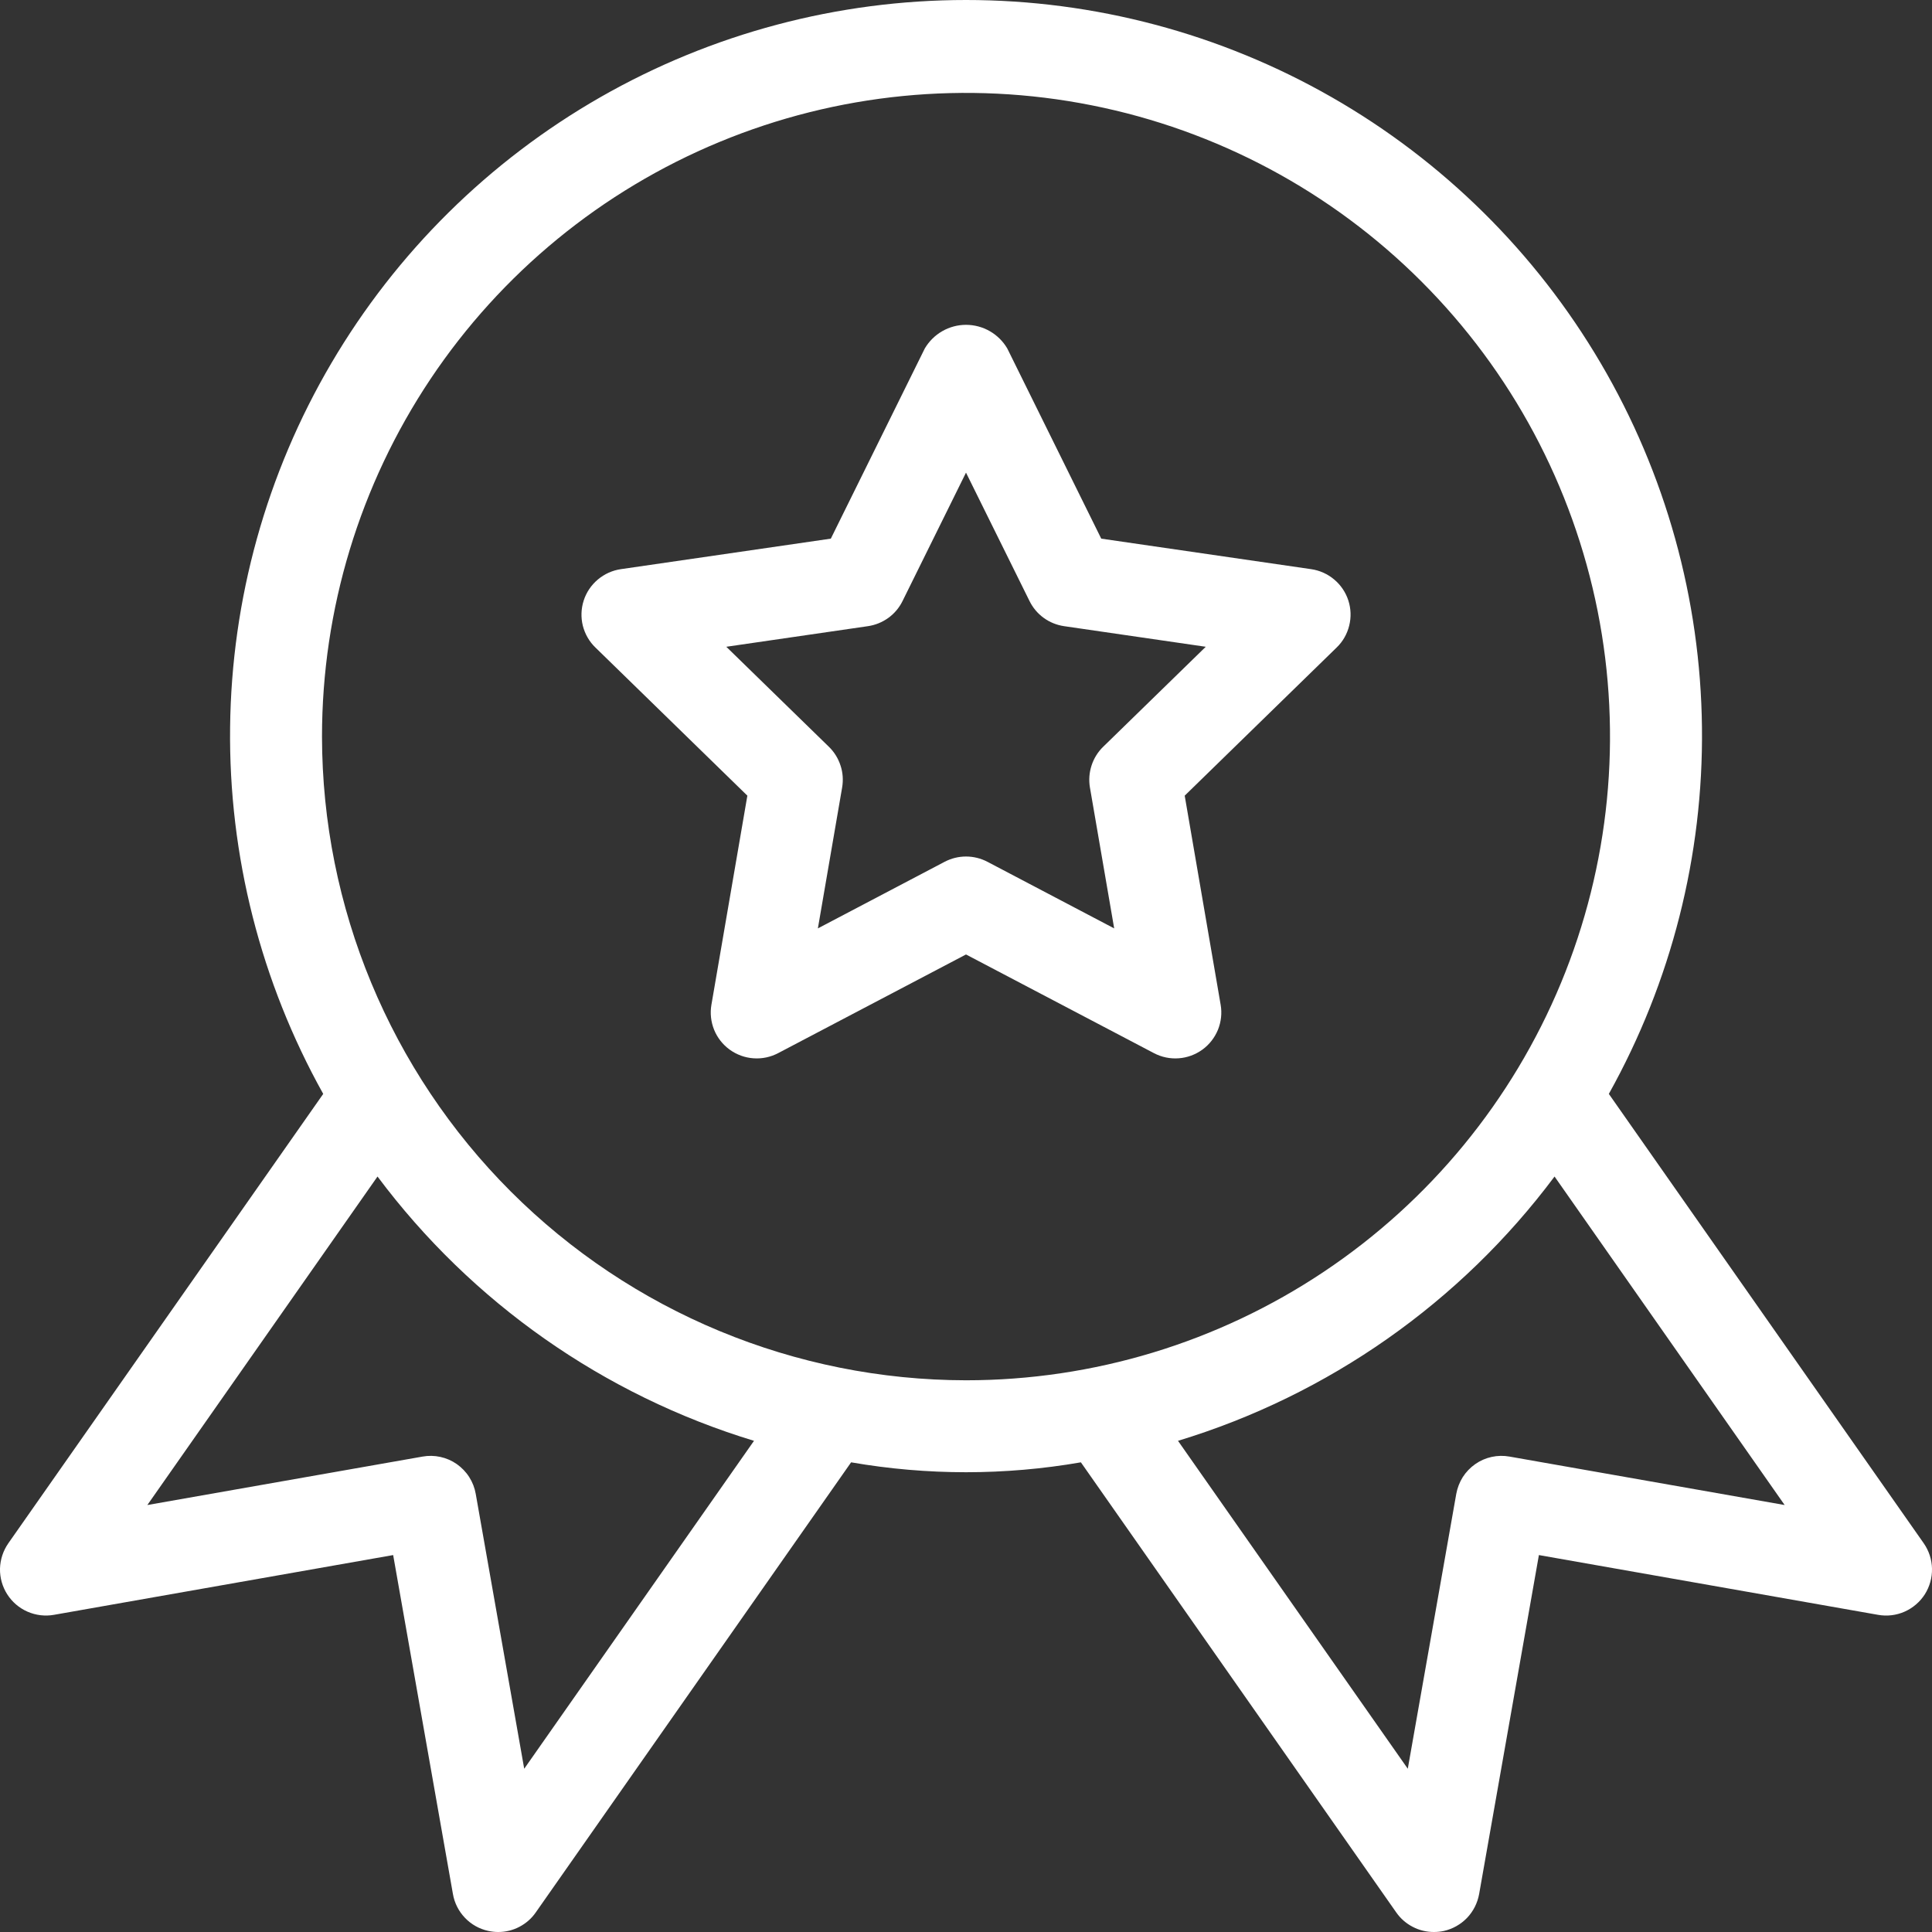 <svg xmlns="http://www.w3.org/2000/svg" fill="none" viewBox="0 0 30 30" height="30" width="30">
<rect x="0" y="0" width="30" height="30" fill="#333333" stroke="none"/>
<g clip-path="url(#clip0_2156_660)">
<path fill="white" d="M20.36 8.838L17.1 8.364L15.641 5.411C15.575 5.299 15.482 5.207 15.369 5.142C15.257 5.078 15.13 5.044 15 5.044C14.871 5.044 14.744 5.078 14.632 5.142C14.519 5.207 14.426 5.299 14.36 5.411L12.901 8.364L9.64 8.838C9.509 8.857 9.385 8.913 9.283 8.999C9.181 9.085 9.105 9.197 9.064 9.324C9.023 9.451 9.018 9.586 9.05 9.716C9.083 9.845 9.15 9.963 9.246 10.055L11.605 12.355L11.047 15.601C11.024 15.732 11.039 15.867 11.089 15.991C11.139 16.114 11.223 16.221 11.331 16.299C11.439 16.377 11.566 16.424 11.699 16.433C11.832 16.443 11.965 16.415 12.083 16.353L15 14.821L17.918 16.353C18.036 16.415 18.169 16.443 18.302 16.433C18.434 16.424 18.562 16.377 18.67 16.299C18.778 16.221 18.861 16.114 18.912 15.991C18.962 15.867 18.977 15.732 18.954 15.601L18.396 12.355L20.755 10.055C20.851 9.963 20.918 9.845 20.95 9.716C20.983 9.586 20.978 9.451 20.937 9.324C20.896 9.197 20.82 9.085 20.718 8.999C20.616 8.913 20.492 8.857 20.36 8.838ZM17.131 11.595C17.048 11.675 16.986 11.775 16.95 11.885C16.914 11.995 16.905 12.112 16.924 12.226L17.301 14.416L15.333 13.382C15.23 13.328 15.116 13.3 15 13.3C14.885 13.3 14.771 13.328 14.668 13.382L12.7 14.416L13.077 12.226C13.096 12.112 13.088 11.995 13.051 11.885C13.015 11.775 12.953 11.675 12.87 11.595L11.278 10.043L13.478 9.723C13.593 9.706 13.701 9.662 13.795 9.594C13.889 9.526 13.964 9.436 14.015 9.332L15 7.339L15.986 9.332C16.037 9.436 16.112 9.526 16.206 9.594C16.299 9.662 16.408 9.706 16.523 9.723L18.723 10.043L17.131 11.595Z"></path>
<path fill="white" d="M29.871 23.963L24.982 16.986C25.952 15.247 26.451 13.285 26.428 11.295C26.406 9.304 25.864 7.354 24.855 5.638C23.846 3.921 22.406 2.498 20.678 1.509C18.949 0.52 16.992 0 15.001 0C13.009 0 11.052 0.52 9.323 1.509C7.595 2.498 6.155 3.921 5.146 5.638C4.137 7.354 3.595 9.304 3.573 11.295C3.55 13.285 4.049 15.247 5.019 16.986L0.13 23.963C0.049 24.079 0.004 24.216 0 24.357C-0.003 24.498 0.036 24.637 0.112 24.756C0.188 24.875 0.297 24.969 0.427 25.026C0.556 25.082 0.699 25.1 0.838 25.075L6.105 24.147L7.033 29.41C7.057 29.549 7.122 29.678 7.22 29.78C7.317 29.882 7.443 29.953 7.581 29.983C7.632 29.994 7.684 30 7.736 30C7.851 30 7.964 29.973 8.066 29.919C8.167 29.866 8.255 29.79 8.32 29.695L13.216 22.707C14.397 22.912 15.604 22.912 16.784 22.707L21.68 29.695C21.746 29.79 21.833 29.866 21.935 29.919C22.037 29.973 22.15 30 22.265 30C22.317 30 22.369 29.995 22.42 29.984C22.557 29.953 22.683 29.882 22.781 29.78C22.878 29.678 22.943 29.549 22.968 29.41L23.896 24.147L29.162 25.075C29.301 25.1 29.445 25.083 29.574 25.026C29.703 24.969 29.813 24.875 29.889 24.756C29.964 24.637 30.003 24.498 30 24.357C29.997 24.216 29.952 24.079 29.871 23.963ZM8.14 27.465L7.387 23.196C7.371 23.104 7.337 23.016 7.286 22.936C7.236 22.857 7.17 22.789 7.094 22.735C7.017 22.681 6.93 22.643 6.838 22.623C6.747 22.603 6.652 22.601 6.56 22.618L2.288 23.37L5.862 18.269C7.323 20.225 9.372 21.663 11.708 22.373L8.14 27.465ZM5 11.438C5 9.461 5.587 7.529 6.685 5.885C7.784 4.241 9.346 2.96 11.173 2.204C13.001 1.447 15.011 1.249 16.951 1.635C18.891 2.02 20.673 2.972 22.071 4.37C23.47 5.768 24.422 7.549 24.808 9.488C25.194 11.427 24.996 13.436 24.239 15.263C23.482 17.089 22.201 18.65 20.556 19.748C18.911 20.847 16.978 21.433 15 21.433C12.349 21.43 9.807 20.376 7.932 18.502C6.058 16.628 5.003 14.088 5 11.438ZM23.441 22.618C23.348 22.601 23.254 22.603 23.162 22.623C23.07 22.643 22.984 22.681 22.907 22.735C22.83 22.789 22.765 22.857 22.714 22.936C22.664 23.016 22.63 23.104 22.613 23.196L21.86 27.465L18.292 22.373C20.629 21.663 22.677 20.225 24.139 18.269L27.712 23.37L23.441 22.618Z"></path>
</g>
<defs>
<clipPath id="clip0_2156_660">
<rect fill="white" rx="3" height="30" width="30"></rect>
</clipPath>
</defs>
</svg>
